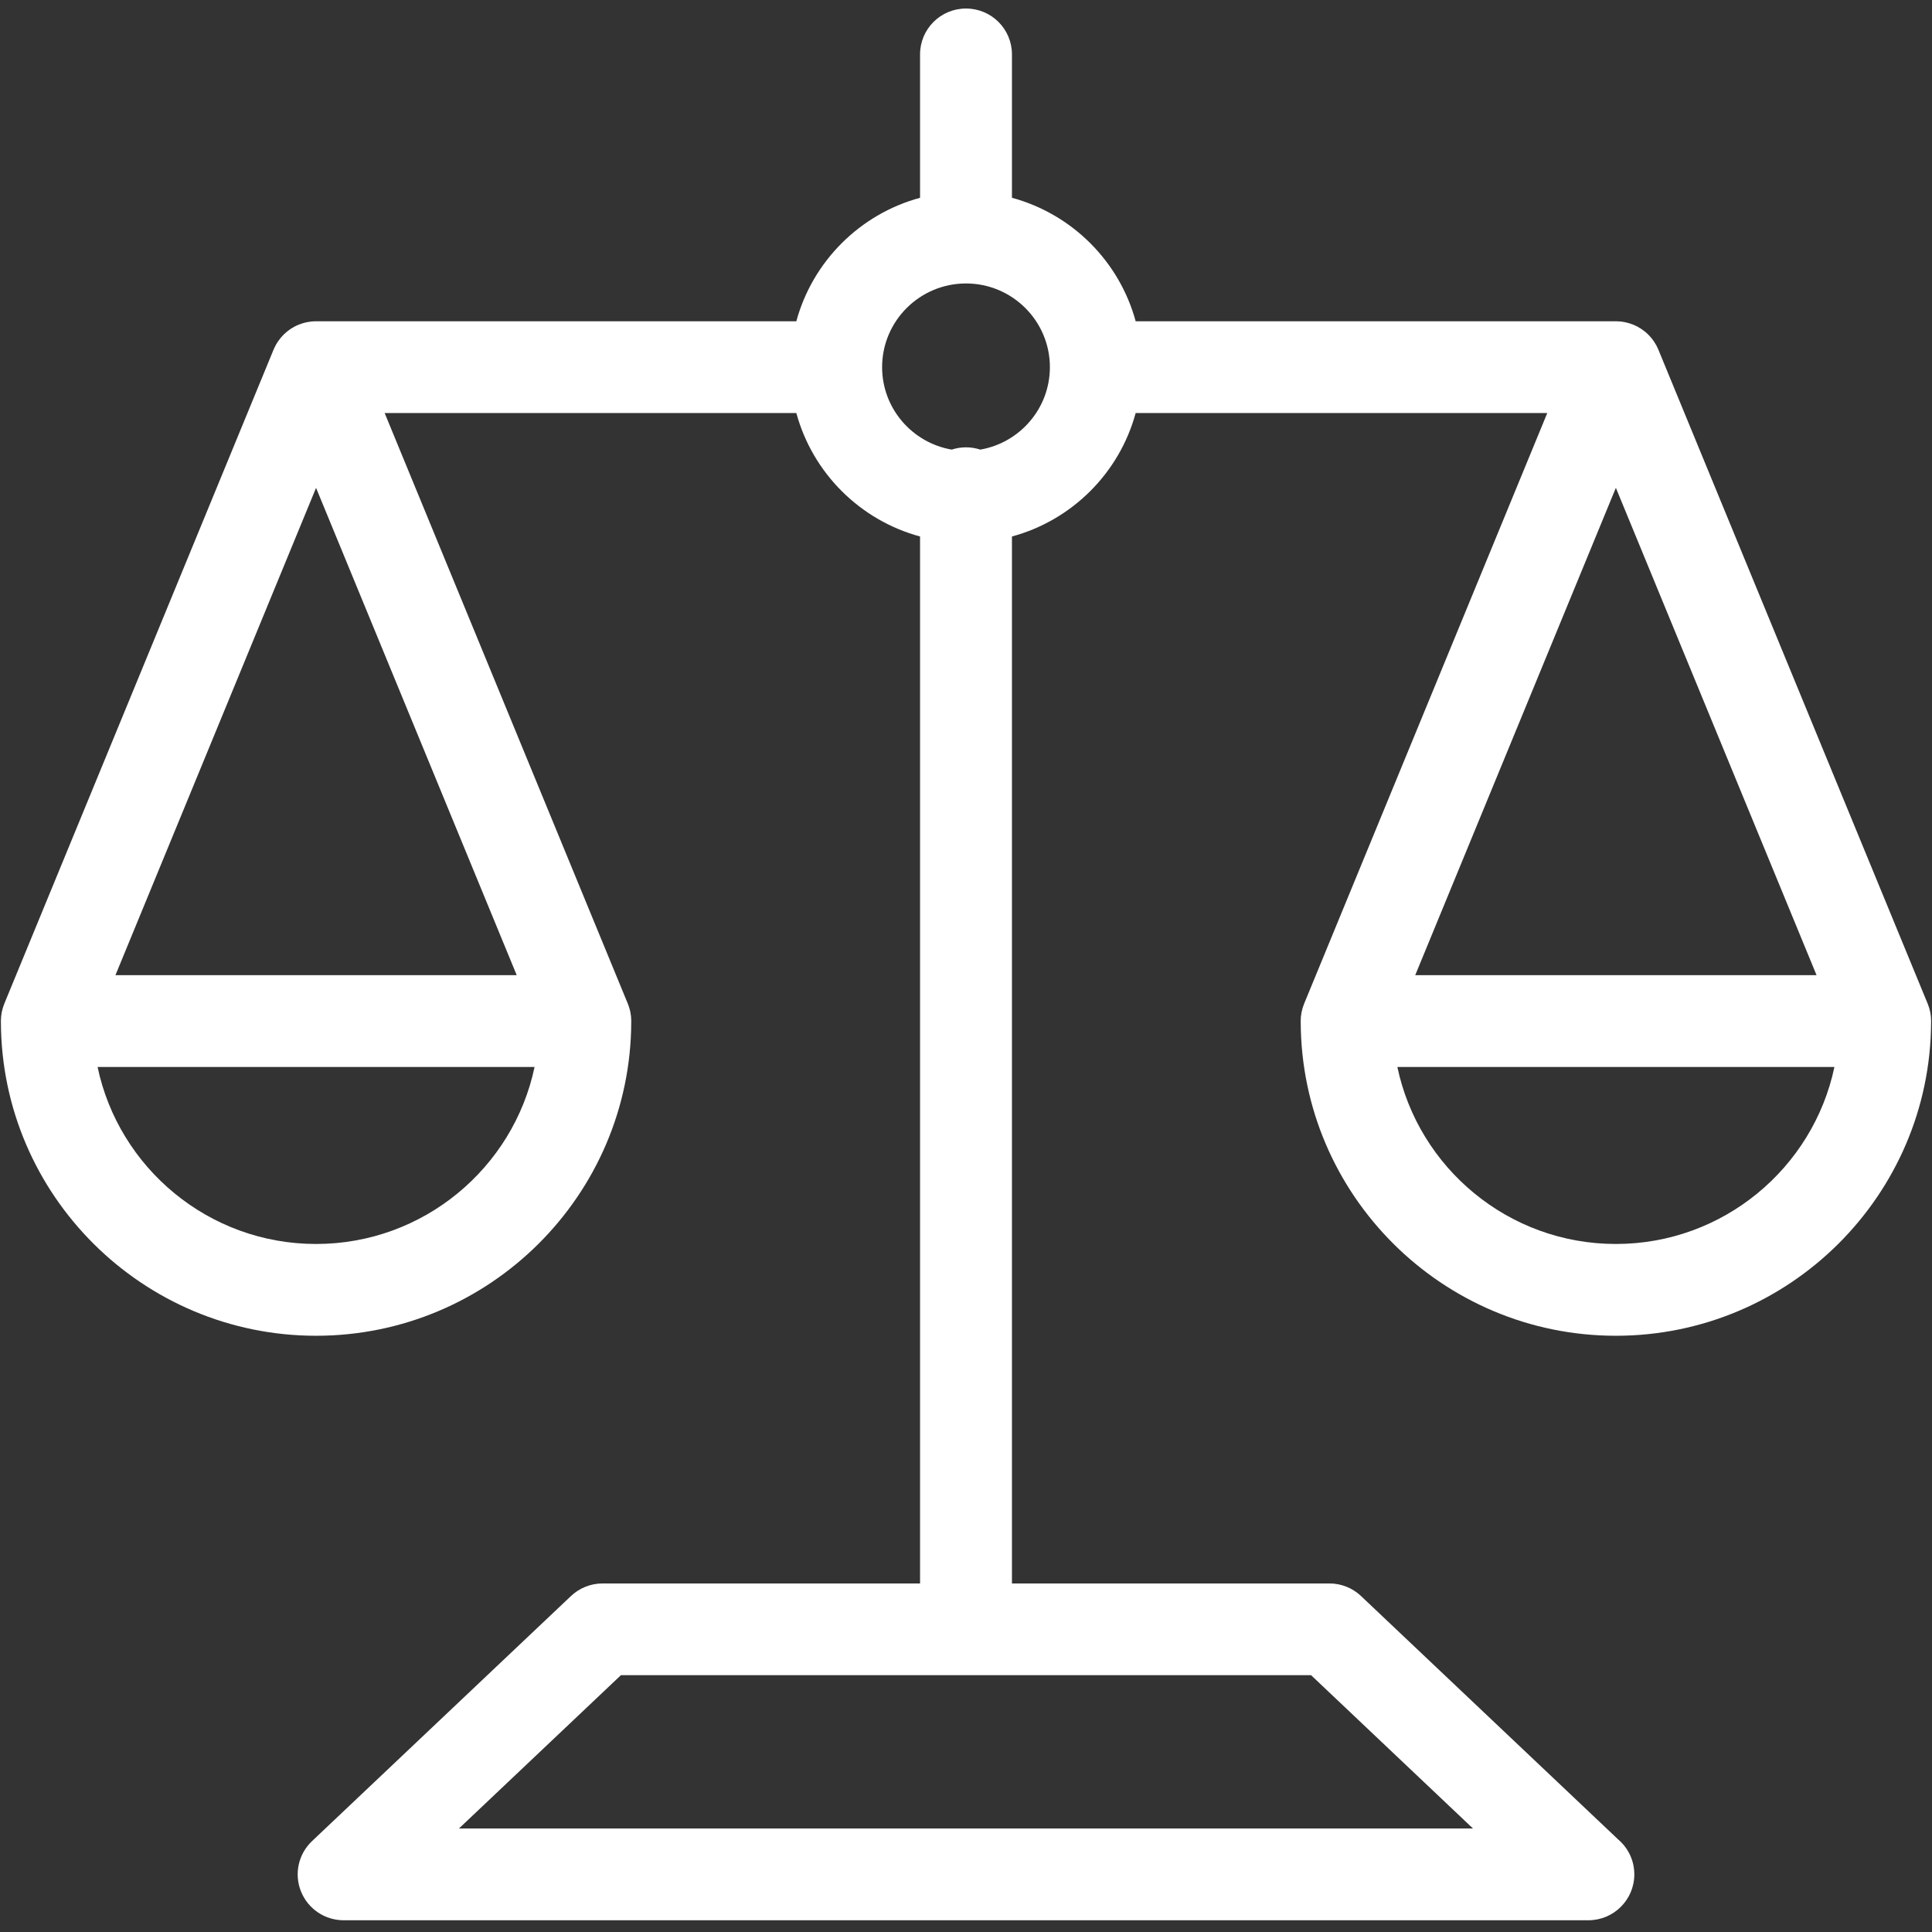 <svg xmlns="http://www.w3.org/2000/svg" xmlns:xlink="http://www.w3.org/1999/xlink" width="288" viewBox="0 0 216 216" height="288" preserveAspectRatio="xMidYMid meet"><rect x="0" y="0" width="216" height="216" fill="#333333" stroke="none"/><defs><clipPath id="e7558b4a97"><path d="M 0 0.945 L 216 0.945 L 216 214.695 L 0 214.695 Z M 0 0.945 " clip-rule="nonzero"></path></clipPath></defs><g clip-path="url(#e7558b4a97)"><path fill="#ffffff" d="M 109.598 50.266 C 109.094 50.102 108.559 50.012 108 50.012 C 107.441 50.012 106.906 50.102 106.402 50.266 C 101.988 49.508 98.621 45.664 98.621 41.047 C 98.621 35.887 102.828 31.691 108 31.691 C 113.172 31.691 117.379 35.887 117.379 41.047 C 117.379 45.664 114.012 49.508 109.598 50.266 Z M 35.336 139.078 C 23.336 139.078 13.281 130.578 10.91 119.289 L 59.766 119.289 C 57.391 130.578 47.34 139.078 35.336 139.078 Z M 35.336 54.543 L 57.77 109.027 L 12.906 109.027 Z M 180.656 139.078 C 168.652 139.078 158.602 130.578 156.227 119.289 L 205.09 119.289 C 202.715 130.578 192.66 139.078 180.656 139.078 Z M 203.094 109.027 L 158.223 109.027 L 180.656 54.539 Z M 164.684 204.43 L 51.309 204.43 L 69.418 187.289 L 146.582 187.289 Z M 145.422 114.273 C 145.484 133.617 161.266 149.34 180.656 149.34 C 200.051 149.34 215.832 133.625 215.898 114.281 C 215.898 114.246 215.902 114.207 215.902 114.172 C 215.902 114.168 215.902 114.164 215.902 114.16 C 215.902 114.137 215.898 114.113 215.898 114.09 C 215.895 113.945 215.891 113.801 215.875 113.656 C 215.871 113.598 215.859 113.535 215.852 113.473 C 215.836 113.371 215.824 113.266 215.805 113.164 C 215.785 113.062 215.758 112.965 215.73 112.867 C 215.715 112.805 215.703 112.742 215.684 112.68 C 215.641 112.543 215.594 112.41 215.539 112.277 C 215.531 112.254 215.523 112.23 215.516 112.207 L 215.508 112.188 C 215.5 112.172 215.496 112.16 215.488 112.145 L 185.41 39.098 C 185.406 39.094 185.406 39.09 185.406 39.086 C 185.348 38.945 185.281 38.809 185.211 38.672 C 185.199 38.656 185.191 38.637 185.184 38.617 C 185.133 38.523 185.074 38.434 185.02 38.348 C 184.988 38.297 184.961 38.246 184.93 38.199 C 184.875 38.113 184.812 38.039 184.754 37.957 C 184.711 37.902 184.672 37.848 184.629 37.793 C 184.57 37.719 184.504 37.652 184.441 37.582 C 184.391 37.531 184.344 37.473 184.289 37.418 C 184.23 37.359 184.164 37.301 184.102 37.242 C 184.039 37.191 183.98 37.133 183.918 37.082 C 183.852 37.027 183.781 36.98 183.711 36.93 C 183.645 36.879 183.582 36.828 183.516 36.785 C 183.457 36.742 183.395 36.711 183.332 36.676 C 183.25 36.625 183.172 36.574 183.09 36.527 C 183.086 36.527 183.086 36.527 183.082 36.523 C 183.051 36.508 183.023 36.496 182.992 36.48 C 182.871 36.418 182.746 36.359 182.617 36.305 C 182.617 36.305 182.613 36.305 182.609 36.301 C 182.586 36.293 182.562 36.289 182.539 36.277 C 182.406 36.227 182.273 36.176 182.137 36.137 C 182.074 36.117 182.016 36.105 181.953 36.09 C 181.852 36.062 181.754 36.035 181.652 36.016 C 181.574 36 181.496 35.988 181.418 35.977 C 181.34 35.965 181.262 35.953 181.184 35.941 C 181.176 35.941 181.172 35.941 181.164 35.941 C 181.16 35.941 181.156 35.941 181.156 35.941 C 181.078 35.934 181 35.93 180.922 35.93 C 180.836 35.922 180.75 35.918 180.664 35.918 C 180.66 35.918 180.66 35.918 180.656 35.918 L 180.629 35.918 C 180.617 35.918 180.605 35.918 180.59 35.918 L 126.969 35.918 C 125.148 29.215 119.852 23.93 113.137 22.113 L 113.137 6.082 C 113.137 3.246 110.84 0.953 108 0.953 C 105.16 0.953 102.863 3.246 102.863 6.082 L 102.863 22.113 C 96.148 23.93 90.852 29.215 89.031 35.918 L 35.402 35.918 C 35.391 35.918 35.375 35.918 35.363 35.918 L 35.336 35.918 C 35.332 35.918 35.328 35.918 35.324 35.918 C 35.246 35.918 35.172 35.922 35.094 35.926 C 35.012 35.93 34.926 35.934 34.836 35.941 C 34.824 35.941 34.816 35.941 34.805 35.945 C 34.734 35.953 34.668 35.965 34.602 35.977 C 34.516 35.988 34.426 36 34.344 36.016 C 34.242 36.035 34.141 36.062 34.043 36.086 C 33.98 36.105 33.918 36.117 33.855 36.137 C 33.723 36.176 33.594 36.223 33.465 36.273 C 33.438 36.285 33.41 36.289 33.383 36.301 C 33.379 36.305 33.375 36.305 33.371 36.309 C 33.234 36.363 33.098 36.43 32.969 36.496 C 32.945 36.508 32.926 36.52 32.902 36.531 C 32.812 36.578 32.727 36.633 32.637 36.688 C 32.586 36.719 32.531 36.746 32.48 36.781 C 32.402 36.836 32.328 36.895 32.25 36.953 C 32.191 36.992 32.133 37.035 32.078 37.082 C 32.008 37.137 31.945 37.199 31.879 37.258 C 31.82 37.312 31.762 37.363 31.703 37.418 C 31.648 37.473 31.598 37.535 31.543 37.594 C 31.48 37.66 31.422 37.723 31.363 37.793 C 31.316 37.848 31.277 37.91 31.234 37.969 C 31.176 38.043 31.117 38.117 31.062 38.199 C 31.027 38.254 30.992 38.312 30.957 38.371 C 30.91 38.453 30.855 38.531 30.812 38.613 C 30.801 38.633 30.793 38.656 30.781 38.672 C 30.777 38.684 30.773 38.695 30.77 38.707 C 30.703 38.832 30.641 38.957 30.59 39.086 C 30.586 39.09 30.586 39.094 30.582 39.098 L 0.508 112.148 C 0.504 112.16 0.5 112.172 0.496 112.184 L 0.484 112.207 C 0.473 112.238 0.465 112.27 0.453 112.301 C 0.402 112.426 0.355 112.551 0.32 112.68 C 0.297 112.746 0.285 112.812 0.266 112.883 C 0.242 112.977 0.215 113.066 0.195 113.16 C 0.176 113.27 0.164 113.379 0.148 113.484 C 0.141 113.543 0.129 113.598 0.125 113.656 C 0.109 113.805 0.102 113.953 0.102 114.098 C 0.102 114.117 0.098 114.141 0.098 114.16 C 0.098 114.164 0.098 114.164 0.098 114.168 C 0.098 114.207 0.102 114.246 0.102 114.285 C 0.168 133.625 15.949 149.34 35.336 149.34 C 54.727 149.34 70.504 133.625 70.574 114.285 C 70.574 114.246 70.574 114.207 70.574 114.168 C 70.574 114.164 70.574 114.164 70.574 114.16 C 70.574 114.141 70.574 114.117 70.574 114.098 C 70.57 113.953 70.562 113.805 70.551 113.656 C 70.543 113.598 70.535 113.543 70.527 113.484 C 70.512 113.379 70.496 113.27 70.477 113.16 C 70.457 113.066 70.434 112.977 70.41 112.883 C 70.391 112.812 70.375 112.746 70.355 112.68 C 70.316 112.551 70.27 112.422 70.223 112.297 C 70.211 112.27 70.199 112.238 70.188 112.207 L 70.18 112.184 C 70.176 112.172 70.168 112.16 70.164 112.148 L 43.004 46.176 L 89.031 46.176 C 90.852 52.879 96.148 58.164 102.863 59.98 L 102.863 177.031 L 67.371 177.031 C 66.055 177.031 64.789 177.535 63.836 178.438 L 34.887 205.836 C 33.359 207.281 32.867 209.508 33.648 211.457 C 34.426 213.41 36.316 214.688 38.422 214.688 L 177.574 214.688 C 177.574 214.688 177.578 214.688 177.578 214.688 C 180.418 214.688 182.719 212.391 182.719 209.559 C 182.719 208.004 182.027 206.609 180.934 205.672 L 152.164 178.438 C 151.211 177.535 149.945 177.031 148.629 177.031 L 113.137 177.031 L 113.137 59.98 C 119.852 58.164 125.148 52.879 126.969 46.176 L 172.988 46.176 L 145.832 112.145 C 145.824 112.16 145.816 112.176 145.812 112.191 L 145.805 112.207 C 145.797 112.23 145.793 112.246 145.785 112.266 C 145.73 112.402 145.68 112.539 145.637 112.684 C 145.621 112.738 145.609 112.793 145.594 112.852 C 145.566 112.957 145.539 113.059 145.516 113.168 C 145.496 113.266 145.484 113.359 145.473 113.457 C 145.461 113.523 145.449 113.594 145.441 113.66 C 145.43 113.797 145.426 113.934 145.422 114.066 C 145.422 114.098 145.418 114.129 145.418 114.16 C 145.418 114.164 145.418 114.168 145.418 114.176 C 145.418 114.207 145.422 114.242 145.422 114.273 " fill-opacity="1" fill-rule="nonzero"></path></g></svg>